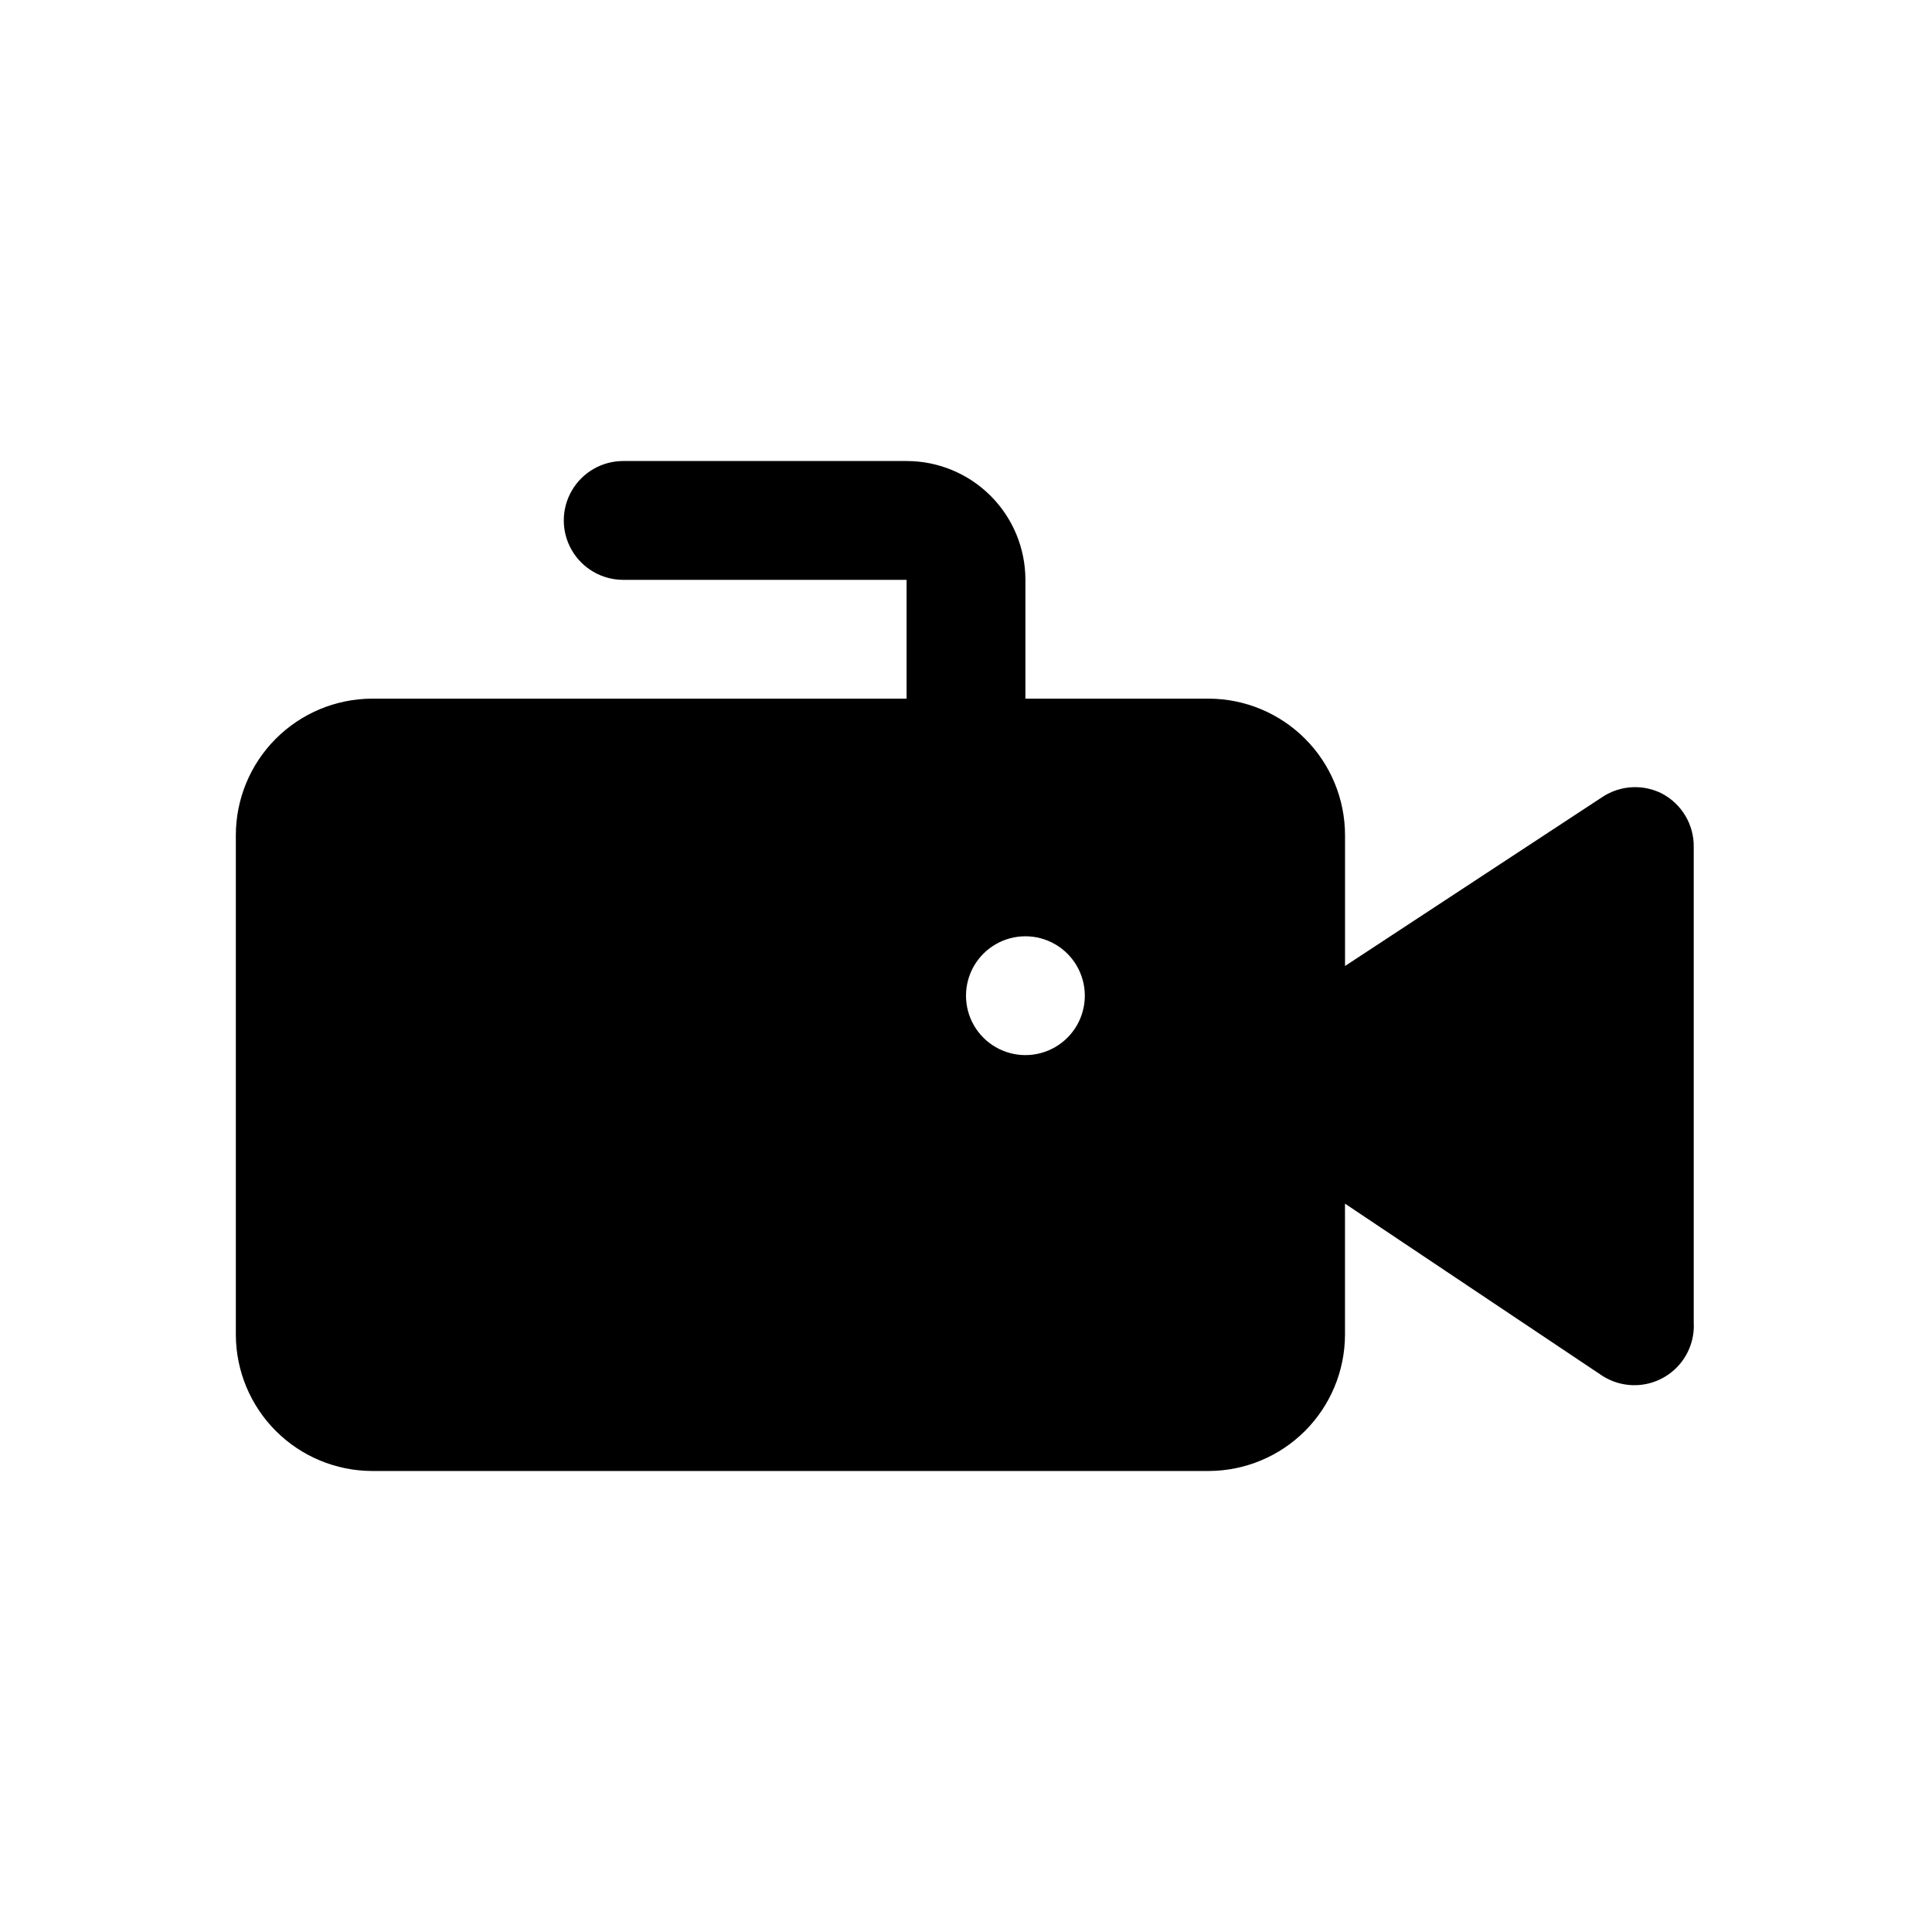 <?xml version="1.0" encoding="UTF-8"?>
<!-- Uploaded to: ICON Repo, www.svgrepo.com, Generator: ICON Repo Mixer Tools -->
<svg fill="#000000" width="800px" height="800px" version="1.1" viewBox="144 144 512 512" xmlns="http://www.w3.org/2000/svg">
 <path d="m584.52 354.34c-2.461-1.262-5.215-1.855-7.977-1.719-2.766 0.141-5.445 1.004-7.769 2.508l-68.328 44.871v-34.637c0-9.578-3.793-18.766-10.551-25.551-6.758-6.785-15.926-10.621-25.504-10.664h-48.648v-31.488 0.004c0-8.352-3.316-16.363-9.223-22.266-5.906-5.906-13.914-9.223-22.266-9.223h-75.098c-5.625 0-10.824 3-13.637 7.871s-2.812 10.871 0 15.742c2.812 4.871 8.012 7.875 13.637 7.875h75.098v31.488l-141.7-0.004c-9.578 0.043-18.746 3.879-25.504 10.664-6.758 6.785-10.551 15.973-10.551 25.551v132.41c0.043 9.551 3.852 18.695 10.605 25.449 6.754 6.75 15.898 10.562 25.449 10.605h221.83c9.551-0.043 18.695-3.856 25.449-10.605 6.754-6.754 10.562-15.898 10.605-25.449v-34.793l68.016 45.5c3.262 2.156 7.211 3.023 11.078 2.426 3.867-0.594 7.371-2.609 9.836-5.648 2.465-3.039 3.707-6.887 3.488-10.793v-125.95c0.051-2.902-0.703-5.762-2.176-8.262s-3.606-4.547-6.168-5.91zm-184.52 53.531c0-5.625 3-10.824 7.871-13.637s10.871-2.812 15.742 0c4.871 2.812 7.875 8.012 7.875 13.637s-3.004 10.82-7.875 13.633c-4.871 2.812-10.871 2.812-15.742 0s-7.871-8.008-7.871-13.633z"/>
</svg>